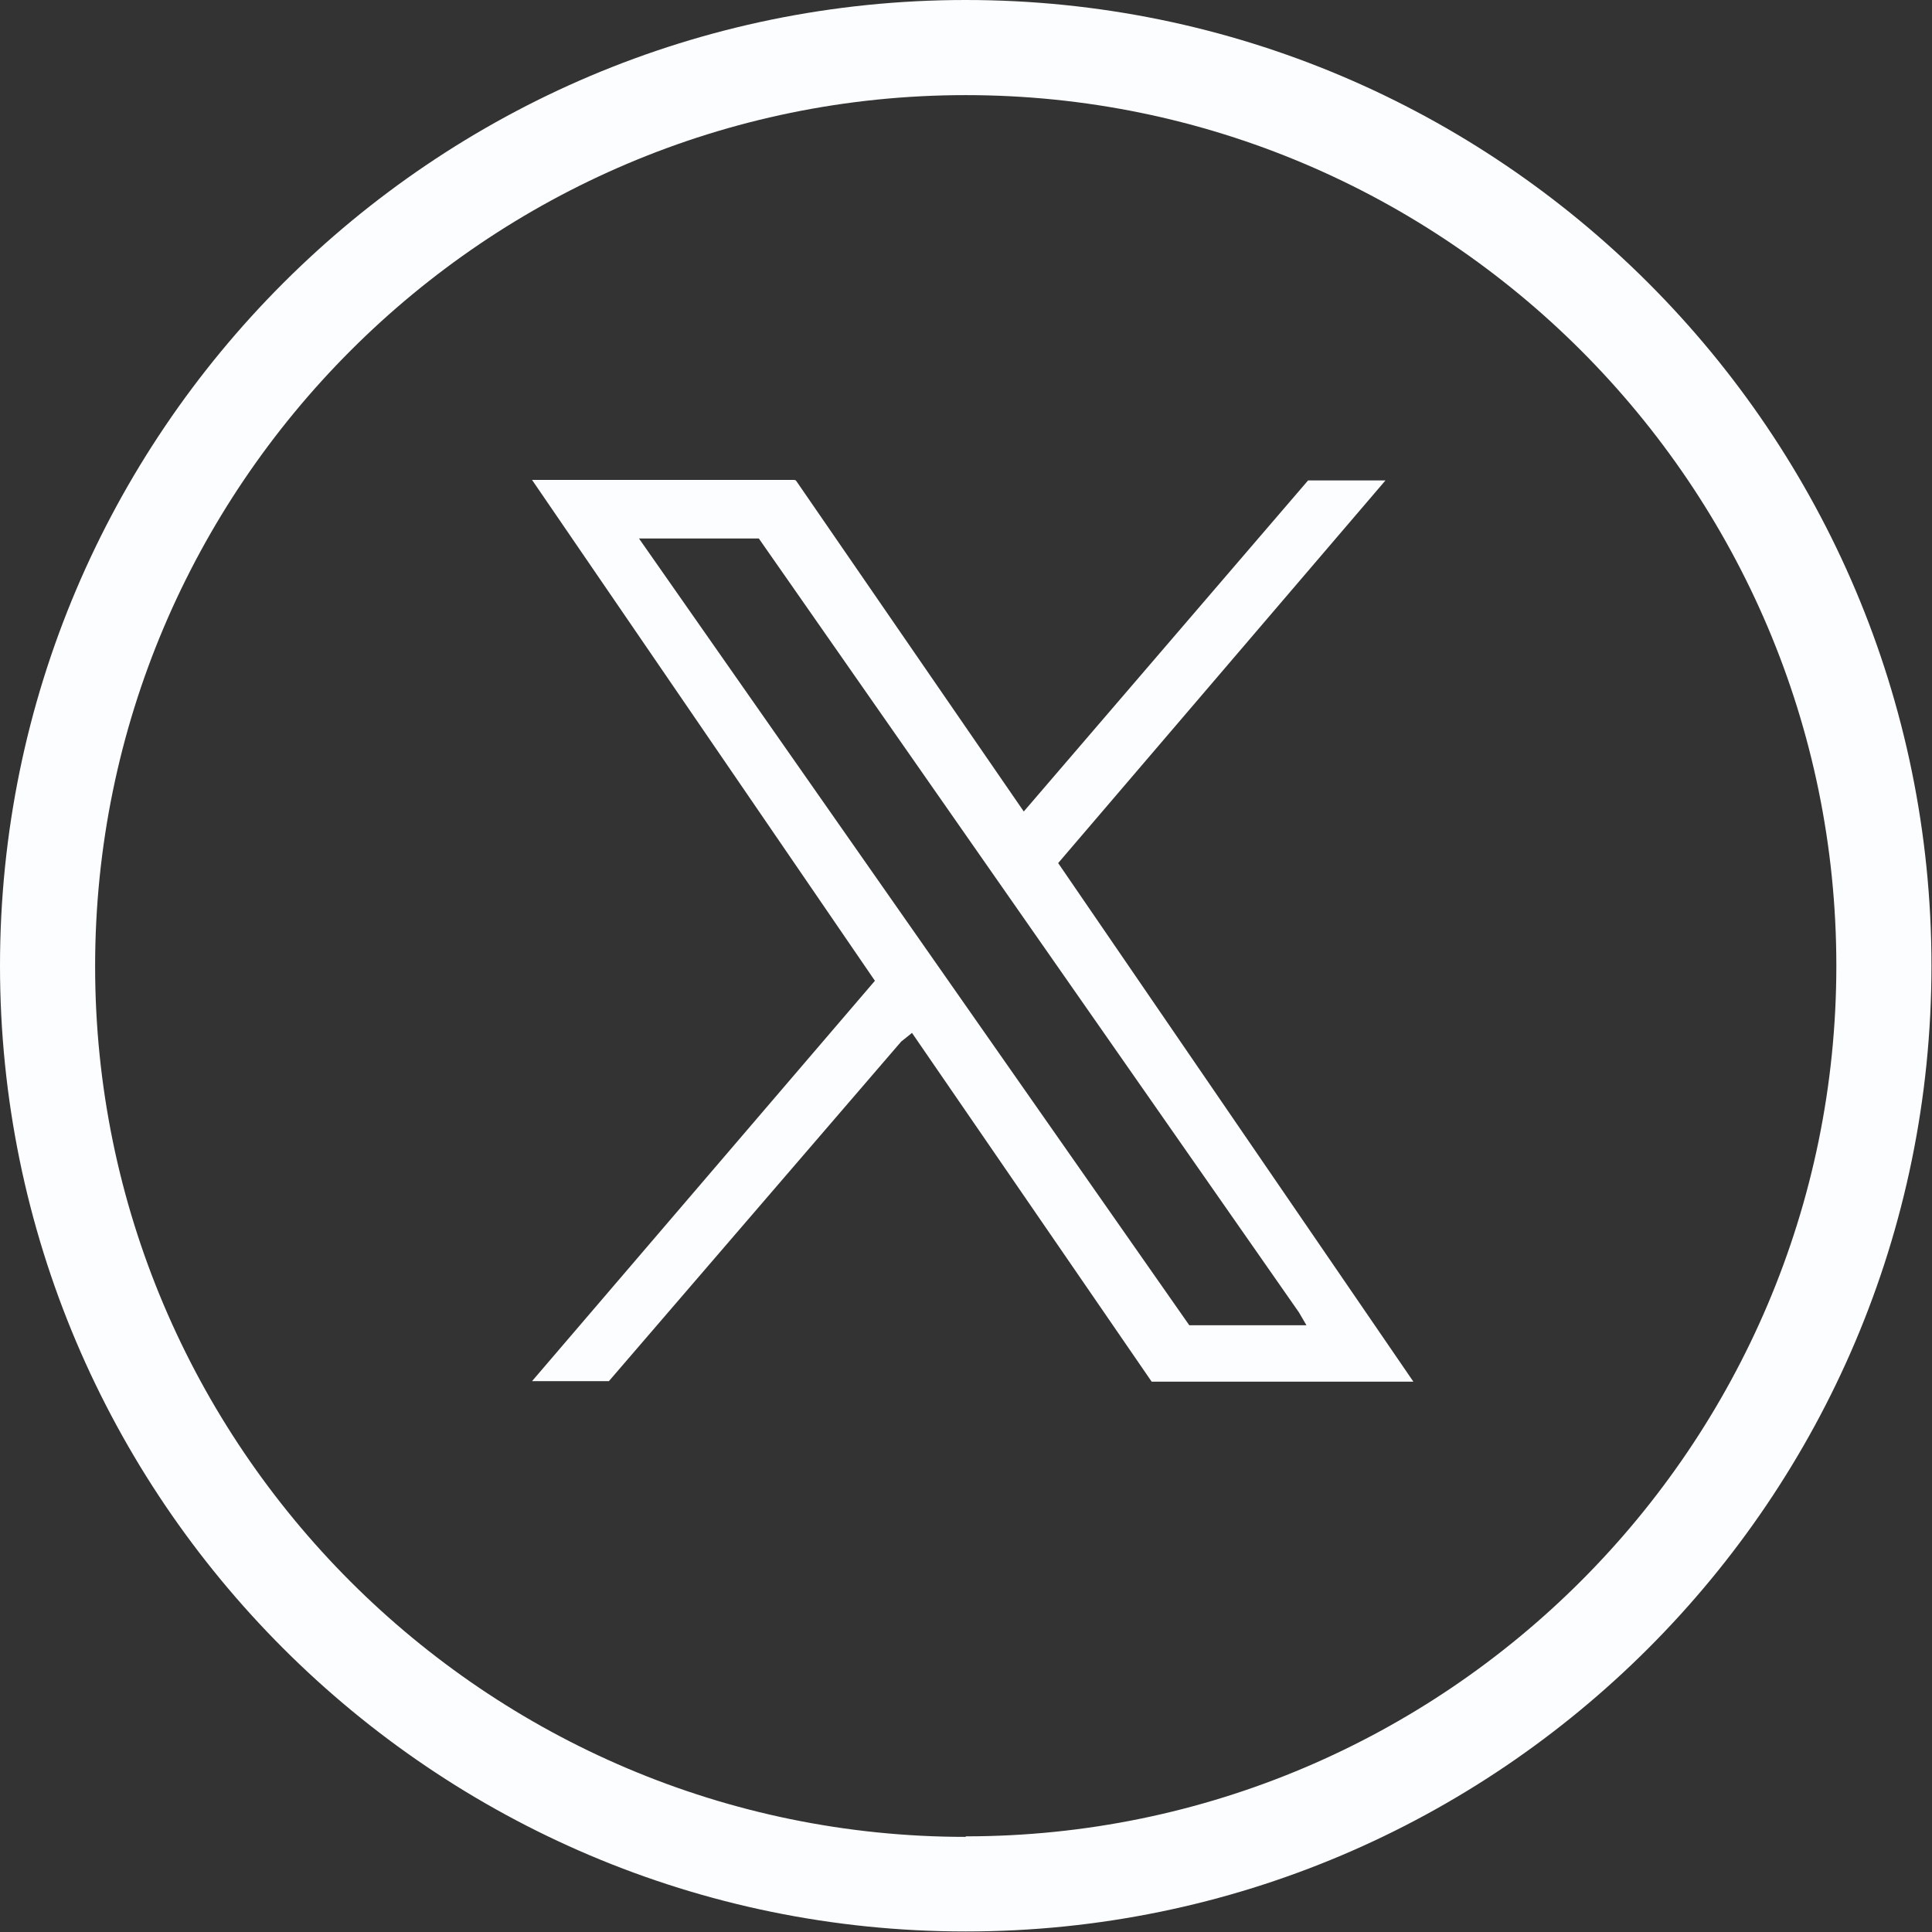 <?xml version="1.0" encoding="UTF-8"?><svg id="Capa_2" xmlns="http://www.w3.org/2000/svg" viewBox="0 0 35.95 35.95"><rect x="0" y="0" width="35.95" height="35.95" fill="#333333" stroke="none"/><defs><style>.cls-1{fill:#fcfdfe;}</style></defs><g id="Capa_1-2"><path class="cls-1" d="M17.97,0C8.06,0,0,8.06,0,17.97s8.06,17.97,17.97,17.97,17.97-8.06,17.97-17.97S27.89,0,17.97,0h0ZM17.97,34.18c-8.93,0-16.2-7.27-16.2-16.2S9.04,1.77,17.97,1.77s16.2,7.27,16.2,16.2-7.27,16.2-16.2,16.2h0Z"/><g id="WWs0CK"><path class="cls-1" d="M14.81,8.94l4.24,6.16,5.29-6.16h1.44l-6.09,7.12,6.61,9.65h-4.87l-4.46-6.49-.2.16-5.44,6.32h-1.43l6.38-7.45-6.38-9.32h4.88ZM14.12,10.02h-2.23l10.24,14.64h2.18l-.14-.24-10.05-14.4Z"/></g></g></svg>